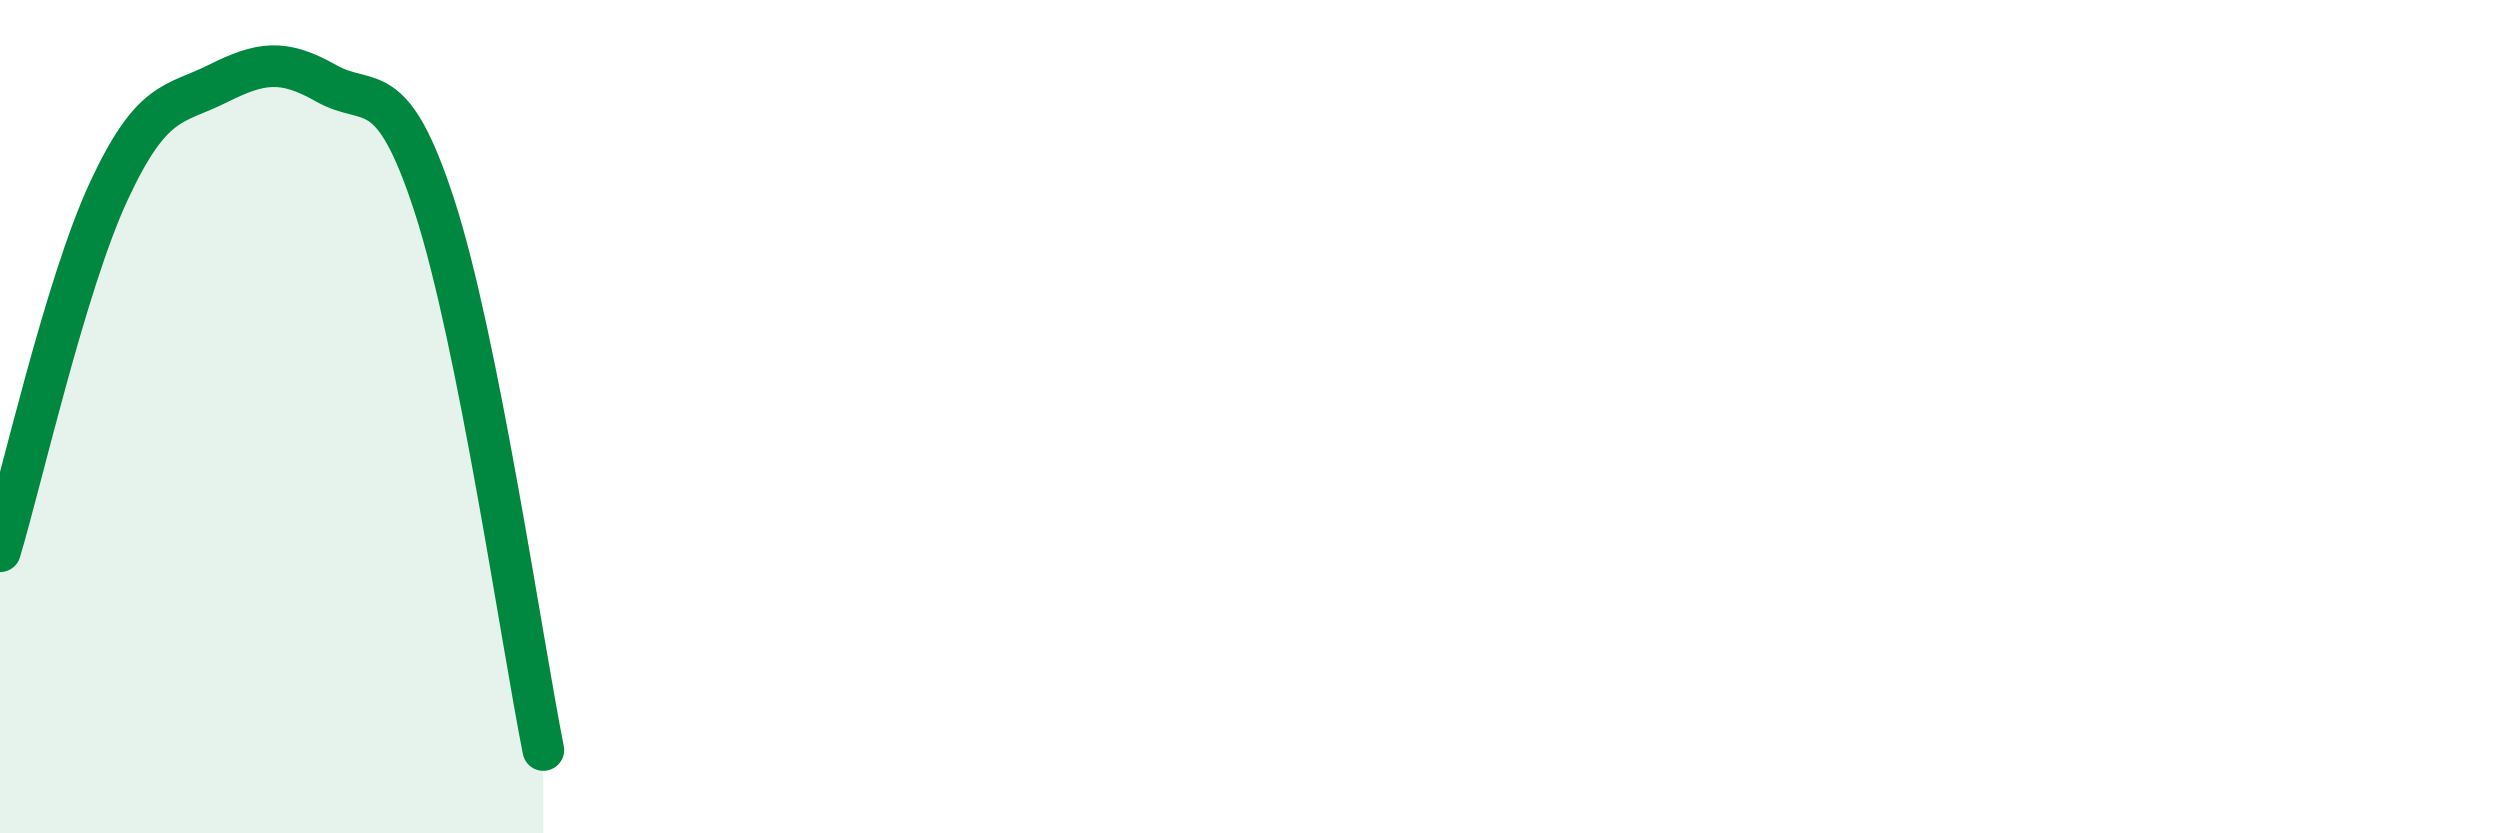 
    <svg width="60" height="20" viewBox="0 0 60 20" xmlns="http://www.w3.org/2000/svg">
      <path
        d="M 0,13.23 C 0.52,11.5 1.57,6.83 2.61,4.59 C 3.65,2.35 4.18,2.53 5.22,2.01 C 6.26,1.49 6.79,1.41 7.83,2 C 8.87,2.59 9.39,1.75 10.43,4.95 C 11.47,8.15 12.52,15.39 13.04,18L13.04 20L0 20Z"
        fill="#008740"
        opacity="0.1"
        stroke-linecap="round"
        stroke-linejoin="round"
      />
      <path
        d="M 0,13.23 C 0.52,11.5 1.57,6.83 2.61,4.59 C 3.65,2.35 4.18,2.53 5.22,2.01 C 6.26,1.49 6.79,1.41 7.83,2 C 8.87,2.59 9.39,1.75 10.43,4.95 C 11.47,8.15 12.52,15.39 13.04,18"
        stroke="#008740"
        stroke-width="1"
        fill="none"
        stroke-linecap="round"
        stroke-linejoin="round"
      />
    </svg>
  